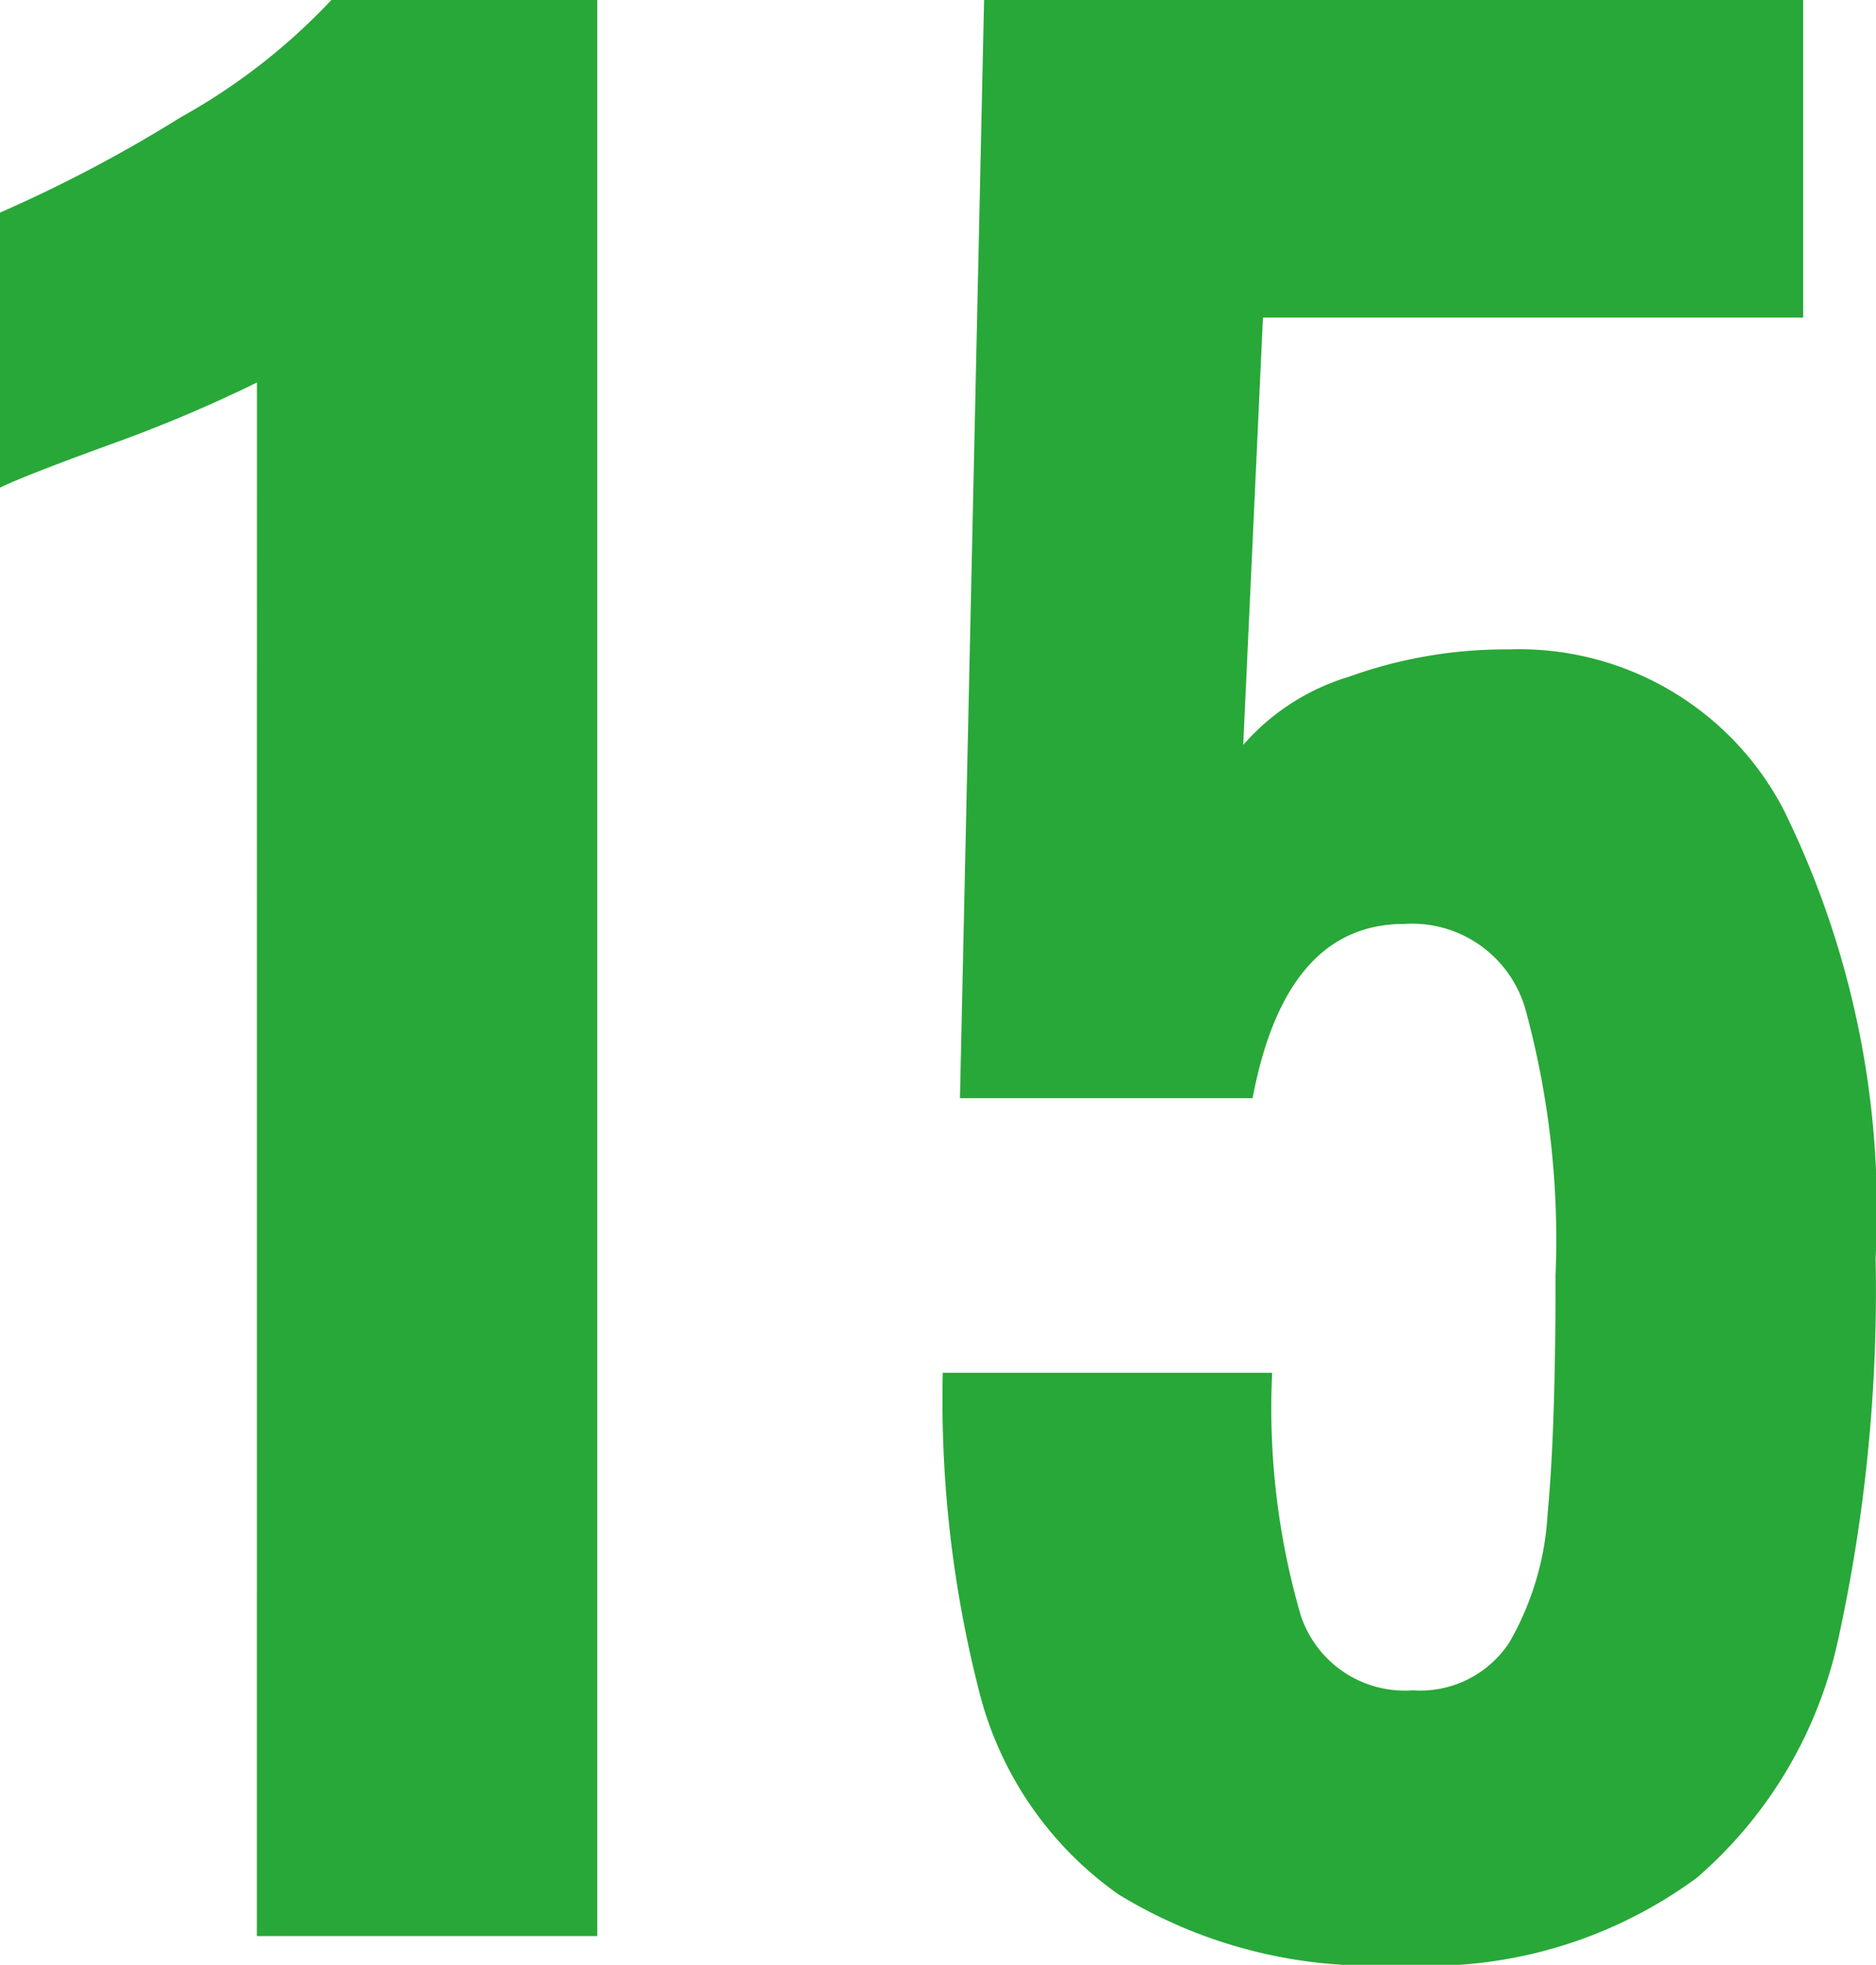 <svg id="グループ_1761" data-name="グループ 1761" xmlns="http://www.w3.org/2000/svg" width="23.875" height="25" viewBox="0 0 23.875 25">
  <path id="パス_4189" data-name="パス 4189" d="M433.387,603.45a18.011,18.011,0,0,1-1.789.76q-1.174.426-1.481.578v-3.5a17.982,17.982,0,0,0,2.305-1.216,7.843,7.843,0,0,0,1.914-1.491h3.382v24.636h-4.332Z" transform="translate(-430.117 -598.583)" fill="#28a838"/>
  <path id="パス_4190" data-name="パス 4190" d="M446.317,622.686a4.5,4.5,0,0,1-1.761-2.536,14.972,14.972,0,0,1-.475-4.1h4.192a9.438,9.438,0,0,0,.363,3.083,1.393,1.393,0,0,0,1.425.957,1.356,1.356,0,0,0,1.23-.608,3.693,3.693,0,0,0,.489-1.655q.1-1.048.1-3.022a11.138,11.138,0,0,0-.377-3.357,1.5,1.5,0,0,0-1.551-1.109q-1.508,0-1.928,2.217H444.3l.307-13.973h10.424v4.04h-6.875l-.251,5.438a2.888,2.888,0,0,1,1.341-.866,5.876,5.876,0,0,1,2.04-.349,3.794,3.794,0,0,1,3.494,2.035,11.52,11.52,0,0,1,1.173,5.711,20.711,20.711,0,0,1-.475,4.845,5.562,5.562,0,0,1-1.8,3.038,5.761,5.761,0,0,1-3.787,1.109A6.181,6.181,0,0,1,446.317,622.686Z" transform="translate(-432.083 -598.583)" fill="#28a838"/>
</svg>
